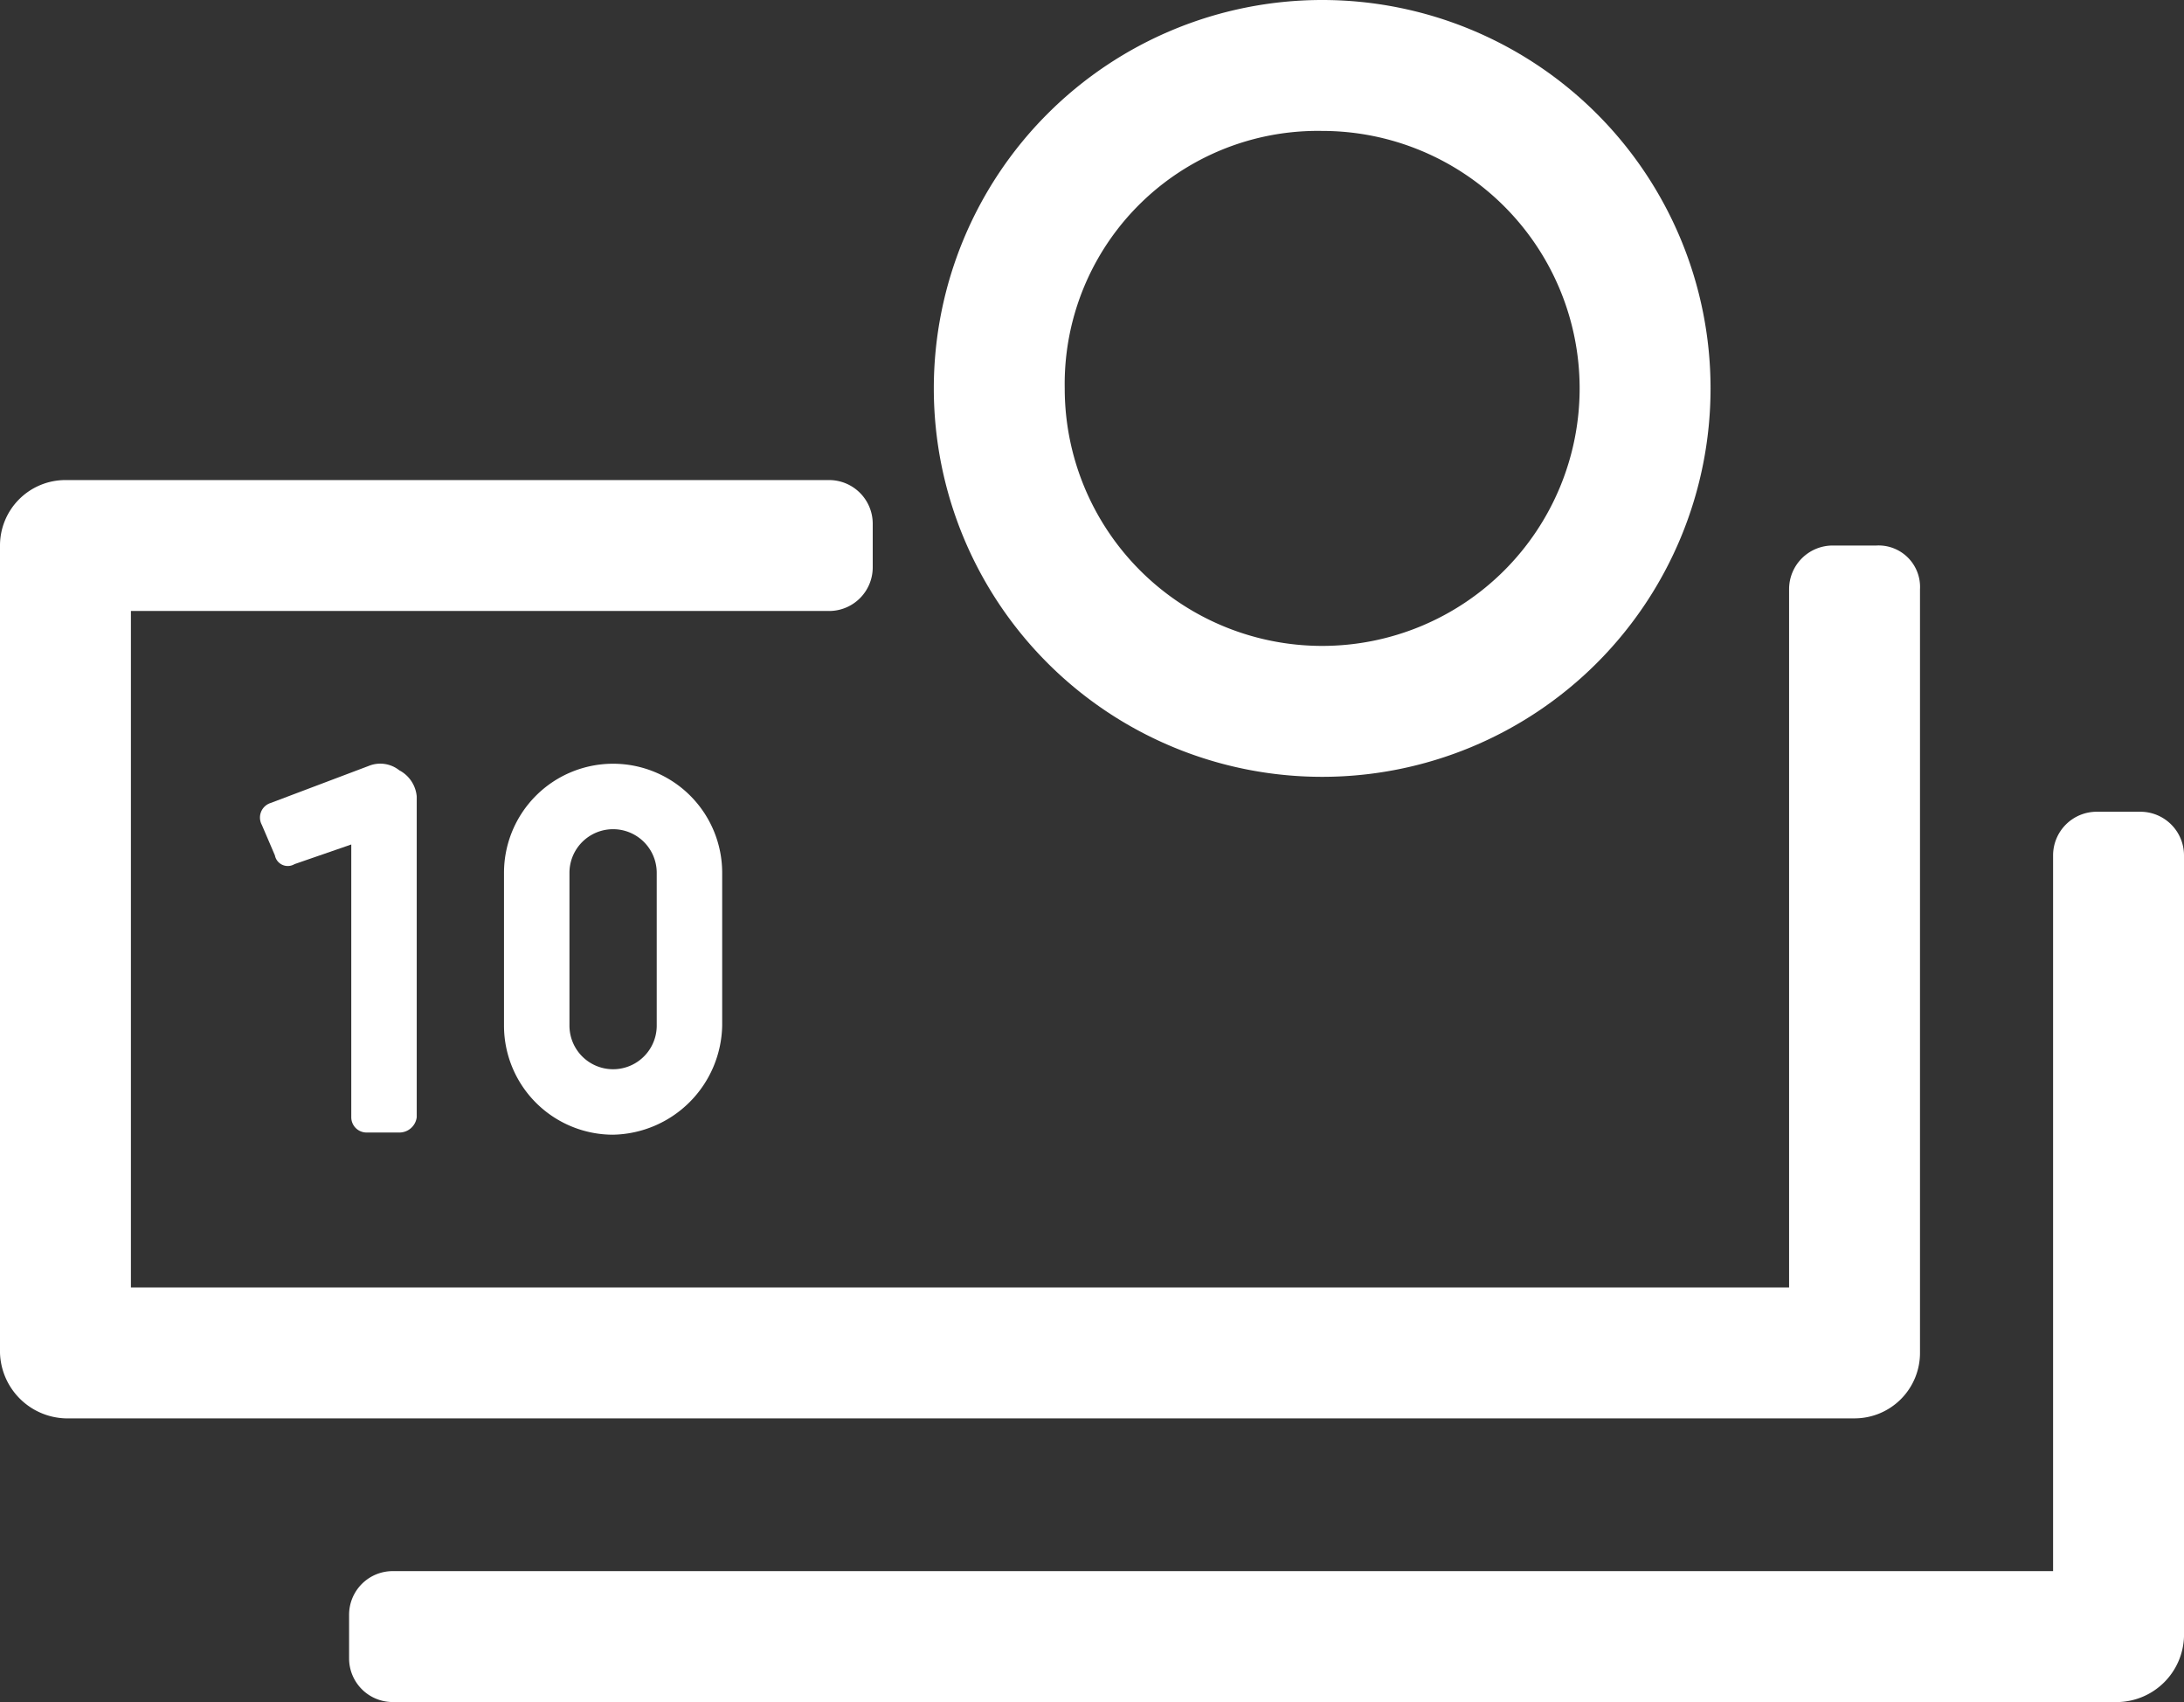 <?xml version="1.0" encoding="UTF-8"?>
<svg xmlns="http://www.w3.org/2000/svg" id="bad3aab0-3e61-48bd-b25e-280d991cbac8" data-name="Money" viewBox="0 0 100.1 78"><rect x="0" y="0" width="100.1" height="78" fill="#333333" stroke="none"/><defs><style>.b42820c2-1a0a-4cb2-b96f-3d460b16cbc4{fill:#666;}</style></defs><path class="b42820c2-1a0a-4cb2-b96f-3d460b16cbc4" d="M97.5,77.8v-35a1.9,1.9,0,0,0-2-2h-2a2,2,0,0,0-2,2v32h-76v-31h32a2,2,0,0,0,2-2v-2a2,2,0,0,0-2-2h-35a3,3,0,0,0-3,3v37a3.1,3.1,0,0,0,3,3h82A3,3,0,0,0,97.5,77.8Z" transform="translate(-9.5 -15.8)" style="fill: #ffffff;"/><path class="b42820c2-1a0a-4cb2-b96f-3d460b16cbc4" d="M107.6,53h-2a2,2,0,0,0-2,2V87.8H27.5a2,2,0,0,0-2,2v2a2,2,0,0,0,2,2h79.1a3.1,3.1,0,0,0,3-3V55A2,2,0,0,0,107.6,53Z" transform="translate(-9.5 -15.8)" style="fill: #ffffff;"/><path class="b42820c2-1a0a-4cb2-b96f-3d460b16cbc4" d="M70.1,51.4A17.8,17.8,0,1,0,52.3,33.6,17.8,17.8,0,0,0,70.1,51.4Zm0-29.6A11.8,11.8,0,1,1,58.3,33.6,11.6,11.6,0,0,1,70.1,21.8Z" transform="translate(-9.5 -15.8)" style="fill: #ffffff;"/><path class="b42820c2-1a0a-4cb2-b96f-3d460b16cbc4" d="M27.8,67.7a.8.8,0,0,0,.8-.7V52.3a1.5,1.5,0,0,0-.8-1.2,1.4,1.4,0,0,0-1.4-.2l-4.5,1.7a.7.7,0,0,0-.4,1l.6,1.4a.6.6,0,0,0,.9.4l2.6-.9V67a.7.7,0,0,0,.7.7Z" transform="translate(-9.5 -15.8)" style="fill: #ffffff;"/><path class="b42820c2-1a0a-4cb2-b96f-3d460b16cbc4" d="M32.6,55.8v7a5,5,0,0,0,5,5,5.1,5.1,0,0,0,5-5v-7a5,5,0,0,0-5-5A5,5,0,0,0,32.6,55.8Zm7,0v7a2,2,0,0,1-4,0v-7a2,2,0,0,1,4,0Z" transform="translate(-9.5 -15.8)" style="fill: #ffffff;"/></svg>
